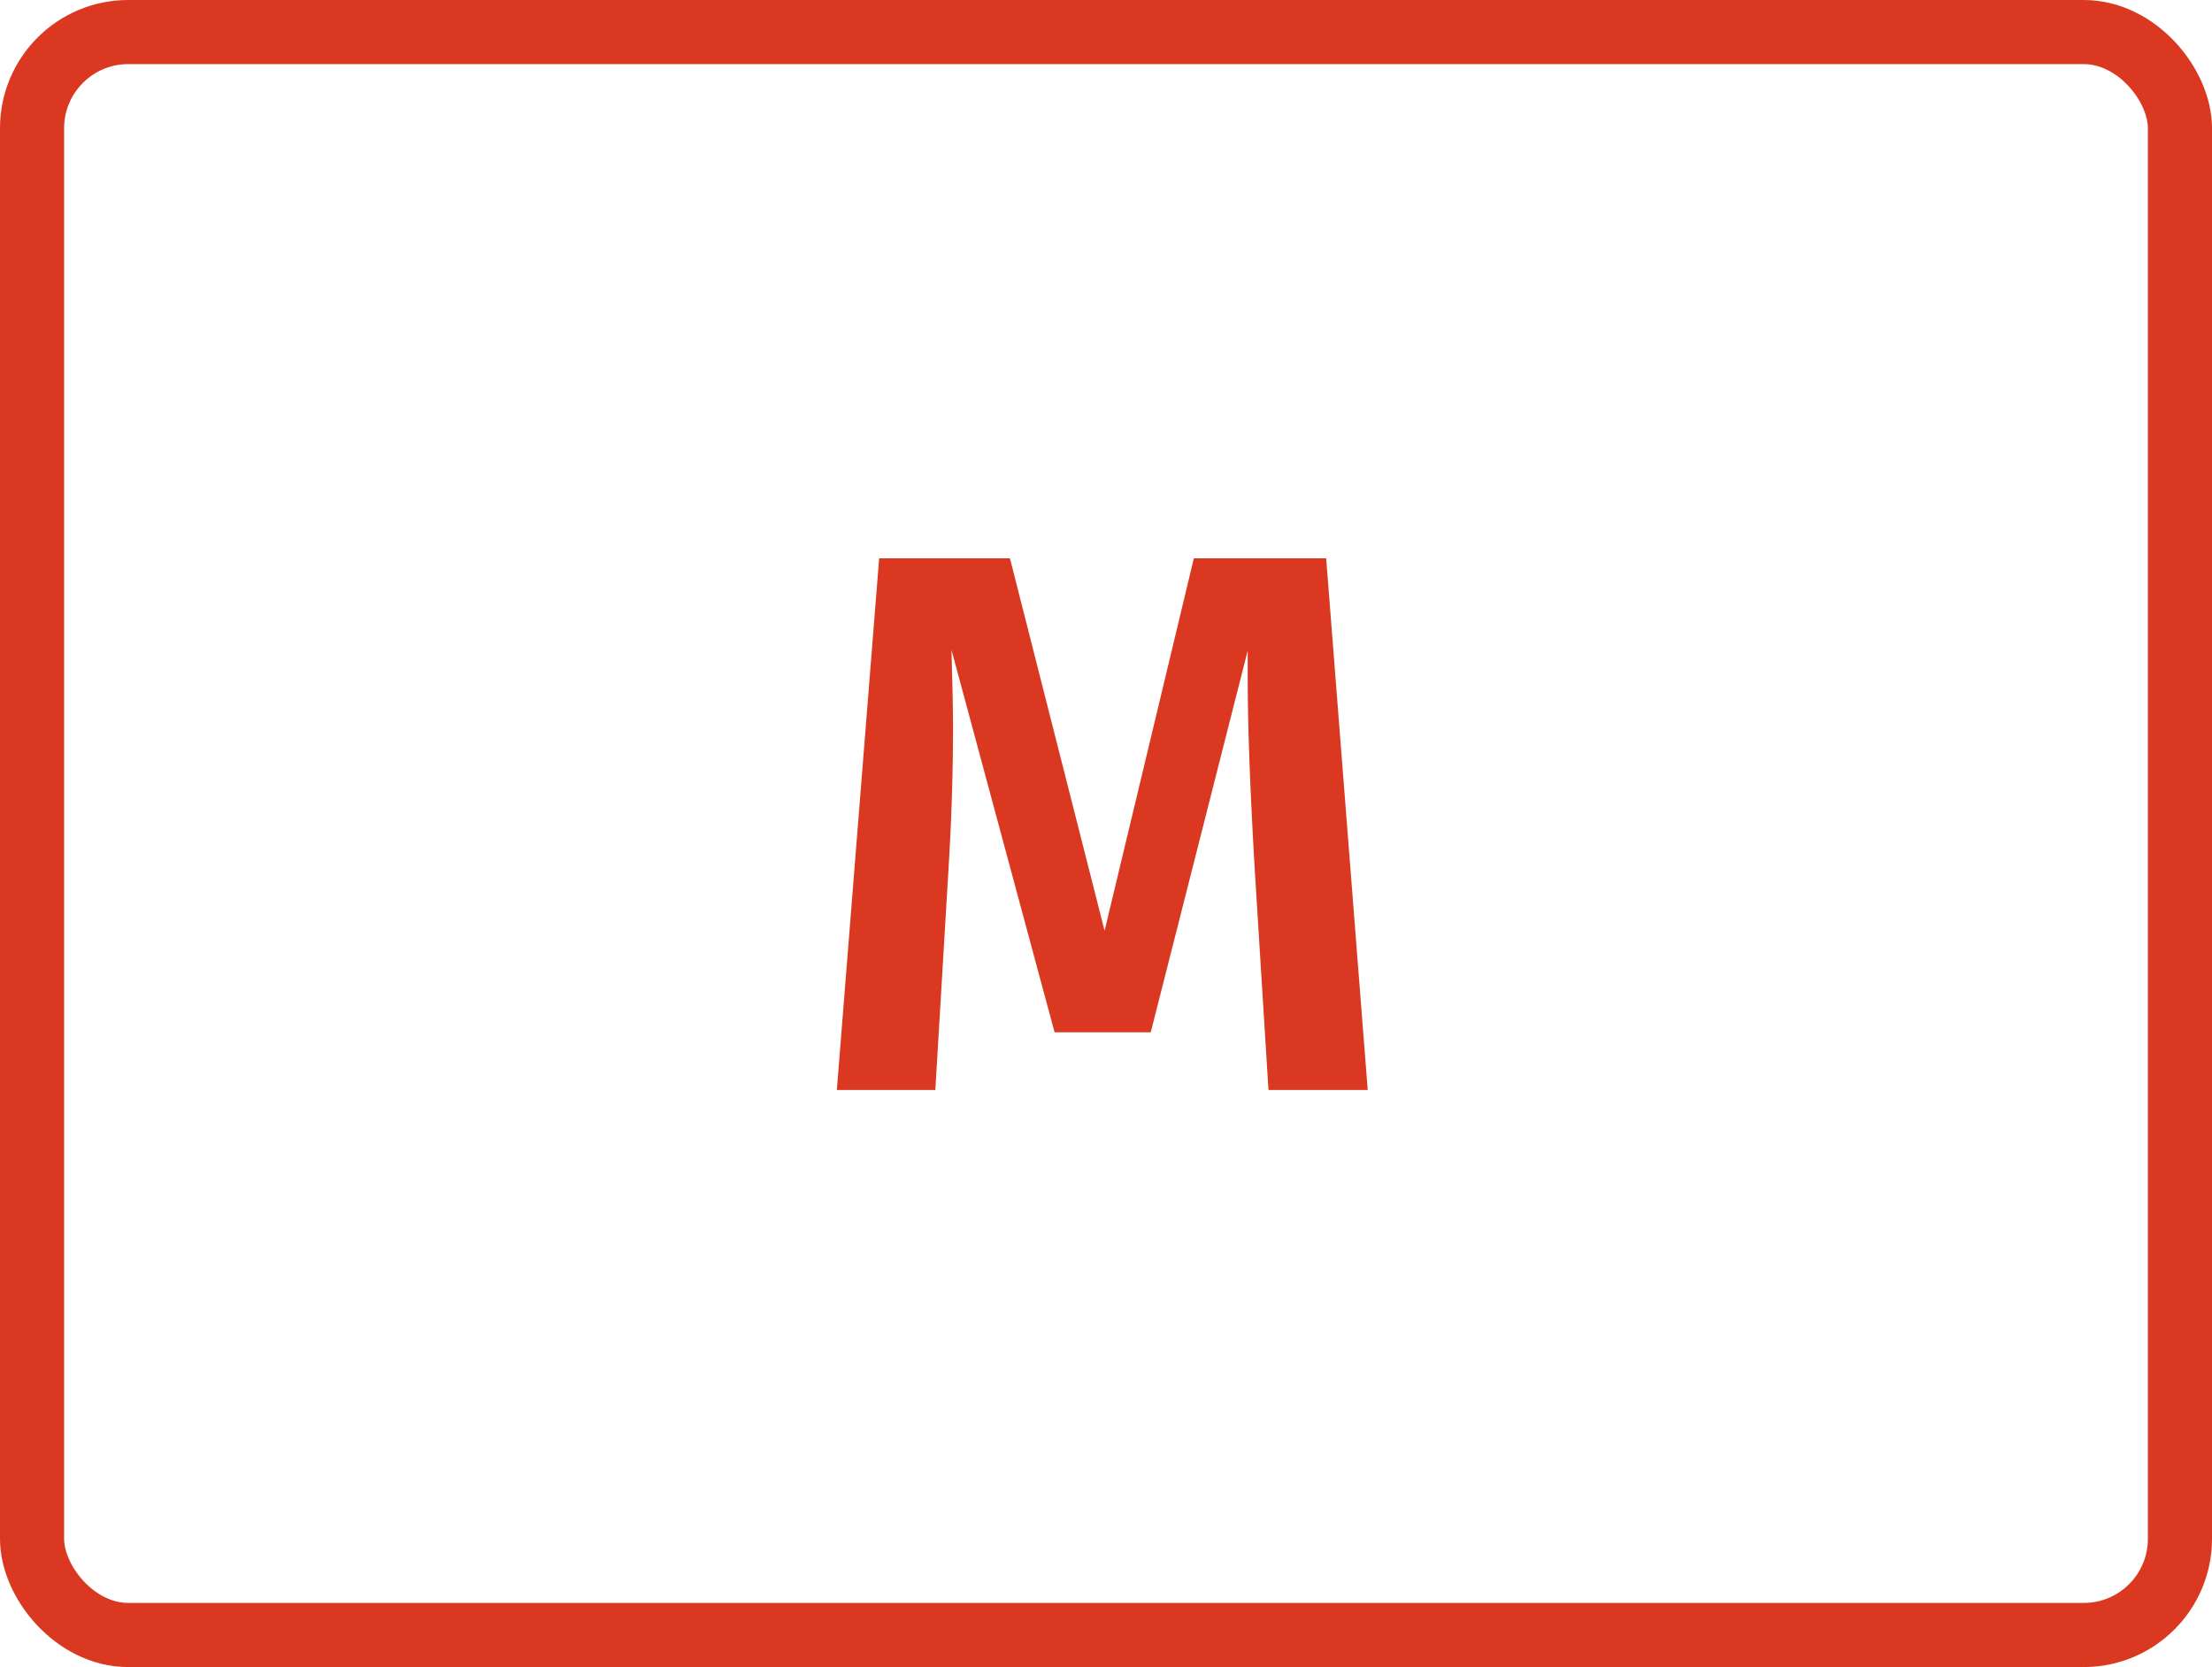 <svg width="69" height="52" viewBox="0 0 69 52" fill="none" xmlns="http://www.w3.org/2000/svg">
<path d="M42.664 34H39.568L39.136 27.064C38.992 24.584 38.92 22.616 38.92 21.16V20.296L35.896 32.2H32.896L29.68 20.272C29.712 21.328 29.728 22.128 29.728 22.672C29.728 24.128 29.68 25.624 29.584 27.16L29.176 34H26.104L27.424 17.416H31.504L34.456 29.032L37.24 17.416H41.368L42.664 34Z" fill="#DA3820"/>
<rect x="1" y="1" width="67" height="50" rx="3" stroke="#DA3820" stroke-width="2"/>
</svg>
